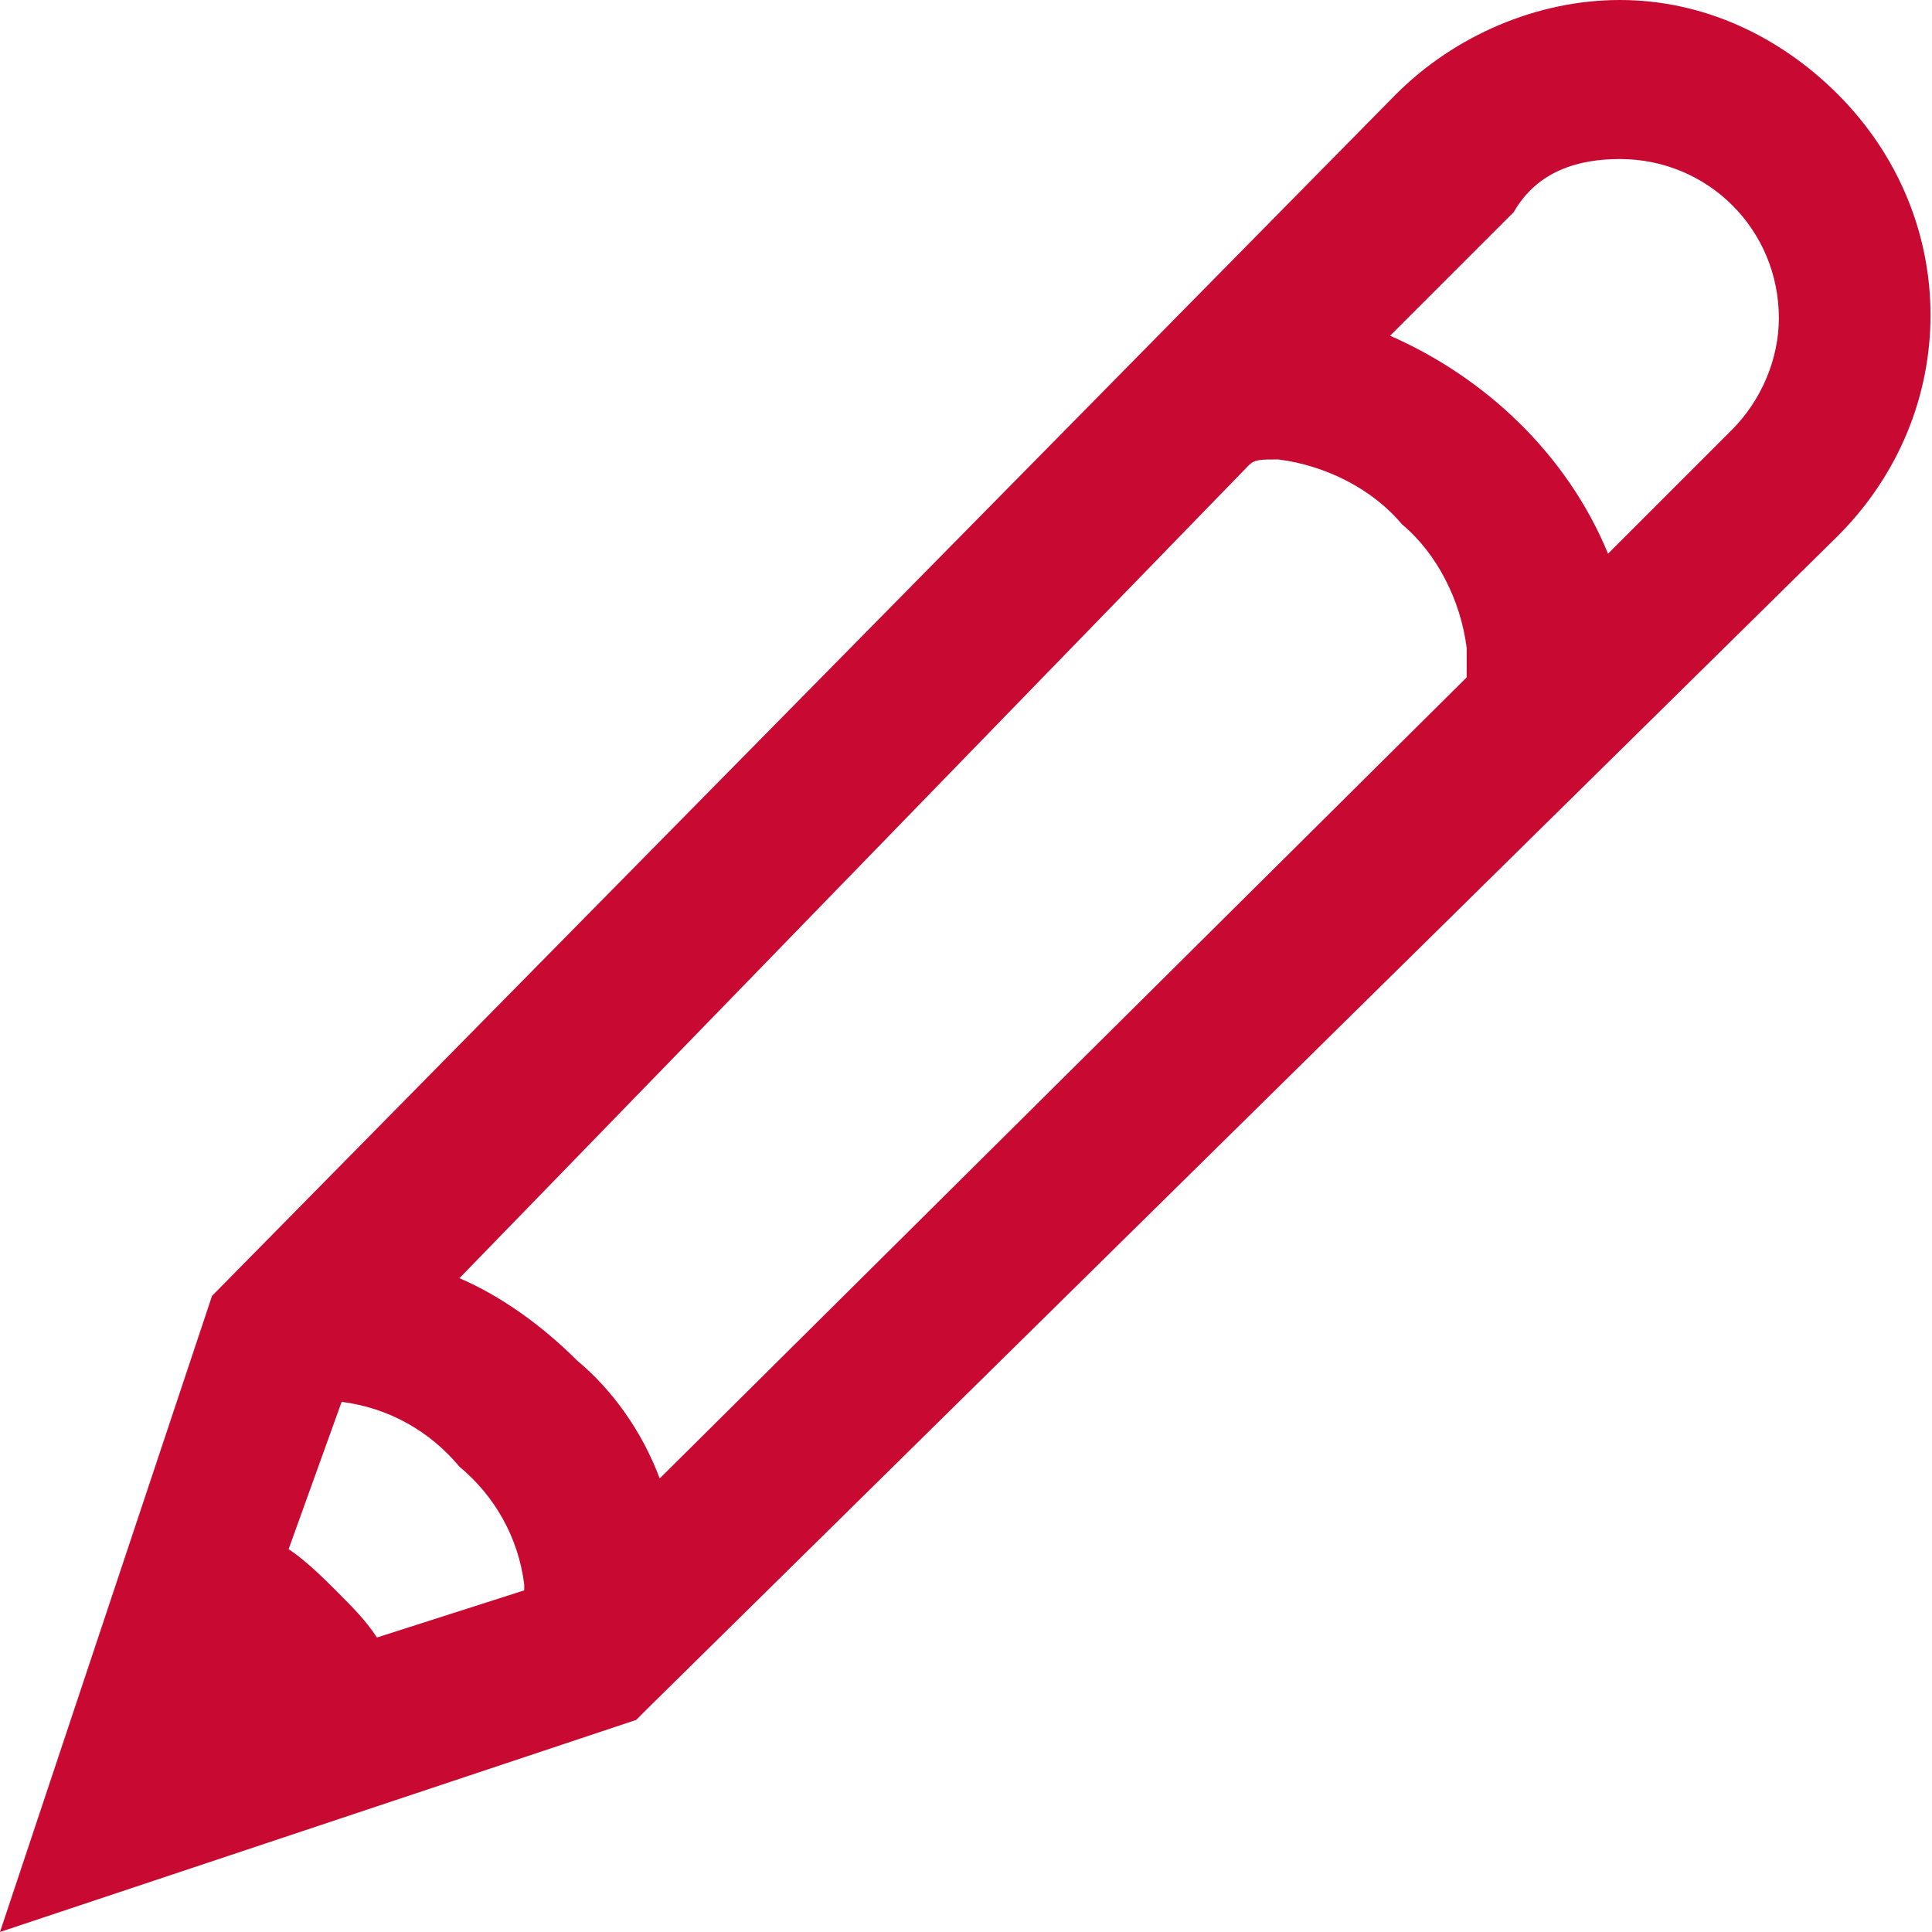 <?xml version="1.0" encoding="utf-8"?>
<!-- Generator: Adobe Illustrator 23.0.6, SVG Export Plug-In . SVG Version: 6.00 Build 0)  -->
<svg version="1.1" id="icons8-pencil" xmlns="http://www.w3.org/2000/svg" xmlns:xlink="http://www.w3.org/1999/xlink" x="0px"
	 y="0px" viewBox="0 0 32.8 32.8" style="enable-background:new 0 0 32.8 32.8;" xml:space="preserve">
<style type="text/css">
	.st0{fill:#C80A32;}
</style>
<path id="Path_30" class="st0" d="M27.5,0c-1.4,0-2.8,0.6-3.8,1.6h0L3.6,22L0,32.8l10.8-3.6L11,29L31.2,9.1c2.1-2.1,2.1-5.4,0-7.5
	C30.2,0.6,28.9,0,27.5,0z M27.5,2.7c1.5,0,2.7,1.2,2.7,2.7c0,0.7-0.3,1.4-0.8,1.9l-2.1,2.1c-0.7-1.7-2.1-3-3.7-3.7l2.1-2.1
	C26.1,2.9,26.8,2.7,27.5,2.7L27.5,2.7z M21.7,7.8c0.8,0.1,1.6,0.5,2.1,1.1c0.6,0.5,1,1.3,1.1,2.1c0,0.2,0,0.3,0,0.5L11.2,25.1
	c-0.3-0.8-0.8-1.5-1.4-2c-0.6-0.6-1.3-1.1-2-1.4L21.2,7.9C21.3,7.8,21.4,7.8,21.7,7.8L21.7,7.8z M5.8,23.8c0.8,0.1,1.5,0.5,2,1.1
	c0.6,0.5,1,1.2,1.1,2c0,0.1,0,0,0,0.1l-2.5,0.8c-0.2-0.3-0.4-0.5-0.7-0.8c-0.2-0.2-0.5-0.5-0.8-0.7L5.8,23.8
	C5.8,23.9,5.8,23.8,5.8,23.8z"/>
</svg>
